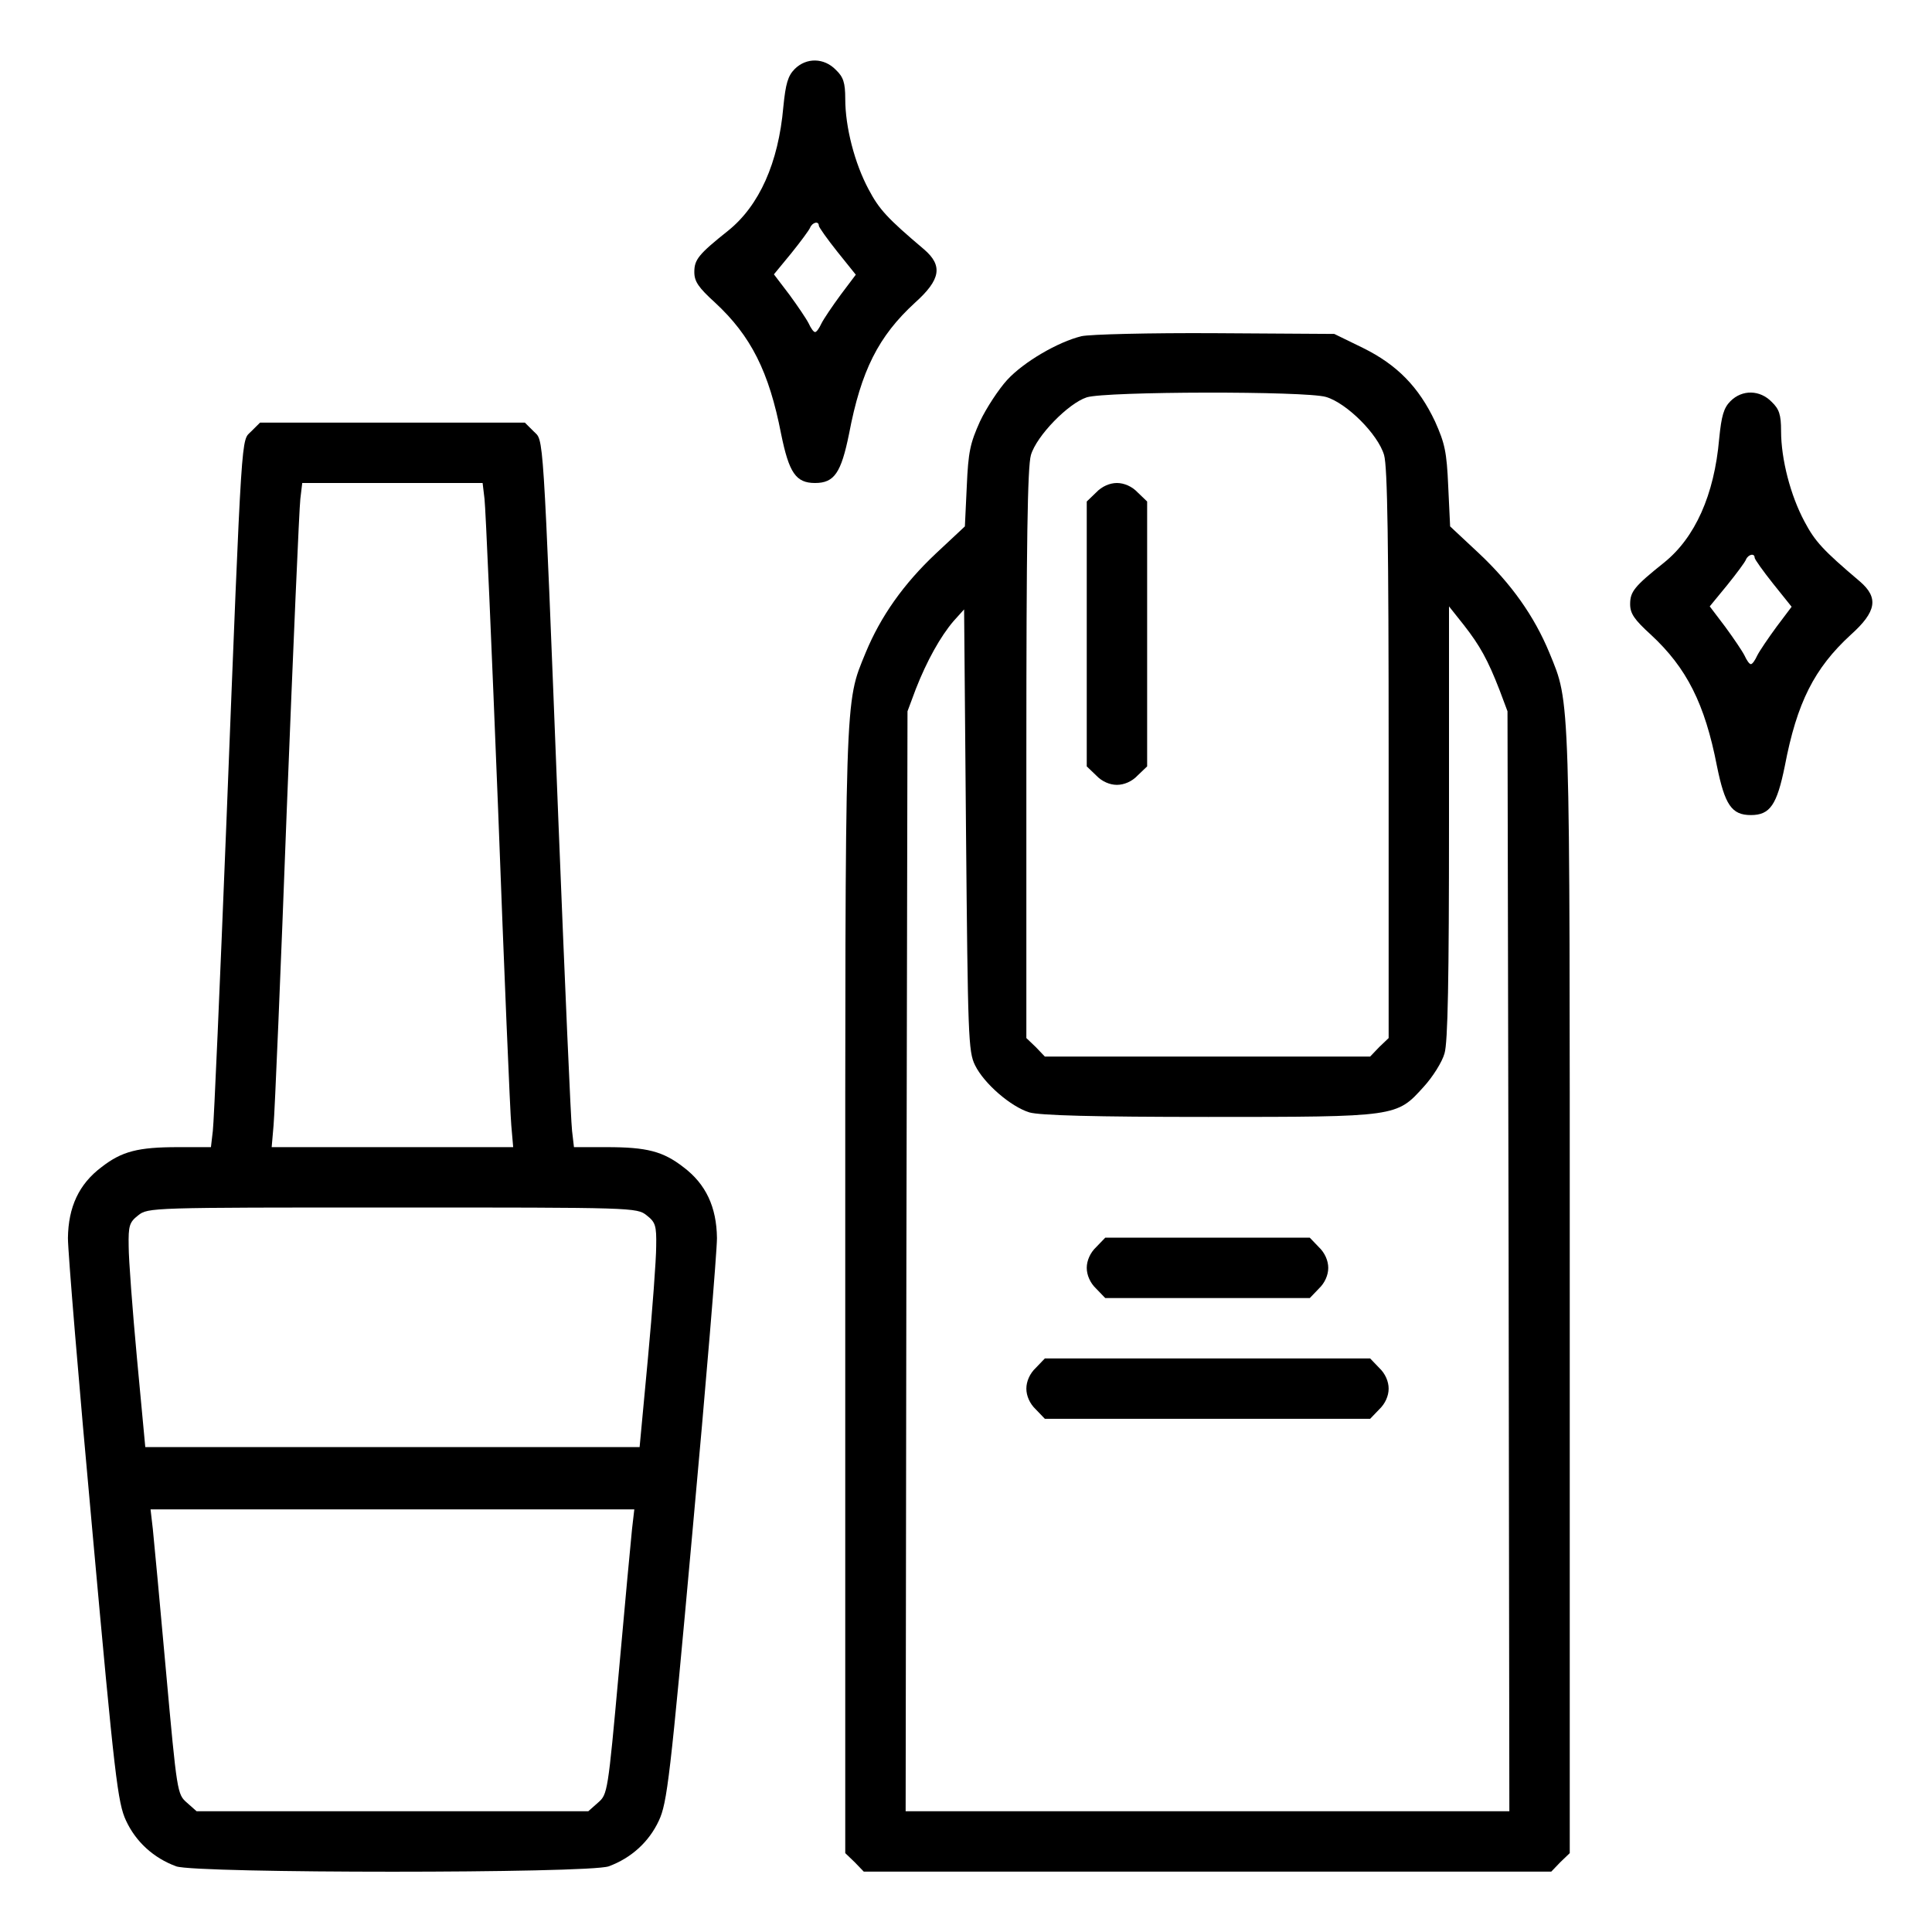 <?xml version="1.0" encoding="UTF-8"?> <svg xmlns="http://www.w3.org/2000/svg" width="50" height="50" viewBox="0 0 50 50" fill="none"> <path d="M20.566 1.787C20.391 1.963 20.332 2.168 20.273 2.764C20.146 4.219 19.648 5.322 18.848 5.967C18.076 6.582 17.969 6.719 17.969 7.041C17.969 7.285 18.076 7.441 18.506 7.832C19.434 8.691 19.902 9.619 20.215 11.23C20.42 12.236 20.596 12.5 21.094 12.5C21.592 12.5 21.768 12.236 21.973 11.23C22.285 9.59 22.734 8.701 23.682 7.832C24.346 7.236 24.404 6.875 23.916 6.455C22.959 5.645 22.754 5.42 22.48 4.902C22.119 4.229 21.875 3.291 21.875 2.559C21.875 2.139 21.826 1.992 21.631 1.807C21.328 1.494 20.869 1.484 20.566 1.787ZM21.191 5.84C21.191 5.879 21.406 6.182 21.67 6.514L22.148 7.109L21.758 7.627C21.543 7.92 21.318 8.252 21.26 8.369C21.201 8.496 21.133 8.594 21.094 8.594C21.055 8.594 20.986 8.496 20.928 8.369C20.869 8.252 20.645 7.92 20.43 7.627L20.029 7.1L20.479 6.553C20.723 6.25 20.947 5.947 20.967 5.889C21.025 5.752 21.191 5.713 21.191 5.84Z" fill="black"></path> <path d="M27.988 8.701C27.383 8.848 26.494 9.365 26.064 9.834C25.85 10.068 25.527 10.556 25.361 10.908C25.107 11.475 25.059 11.689 25.02 12.588L24.971 13.623L24.219 14.326C23.389 15.107 22.793 15.947 22.402 16.894C21.855 18.232 21.875 17.754 21.875 33.457V47.959L22.119 48.193L22.354 48.437H31.25H40.147L40.381 48.193L40.625 47.959V33.457C40.625 17.754 40.645 18.232 40.098 16.894C39.707 15.947 39.111 15.107 38.281 14.326L37.529 13.623L37.48 12.588C37.441 11.689 37.392 11.475 37.139 10.908C36.719 10.019 36.162 9.443 35.273 9.004L34.531 8.642L31.455 8.623C29.756 8.613 28.203 8.652 27.988 8.701ZM34.316 10.273C34.853 10.43 35.664 11.24 35.82 11.777C35.908 12.08 35.938 14.043 35.938 19.521V26.865L35.693 27.099L35.459 27.344H31.25H27.041L26.807 27.099L26.562 26.865V19.521C26.562 14.043 26.592 12.08 26.68 11.777C26.826 11.279 27.646 10.439 28.125 10.283C28.623 10.127 33.789 10.117 34.316 10.273ZM25.234 27.568C25.469 28.047 26.162 28.642 26.641 28.789C26.914 28.867 28.301 28.906 31.27 28.906C36.162 28.906 36.142 28.906 36.846 28.125C37.08 27.871 37.324 27.48 37.383 27.265C37.471 26.992 37.5 25.332 37.5 21.289V15.693L37.881 16.172C38.301 16.709 38.506 17.08 38.809 17.861L39.014 18.408L39.043 32.637L39.062 46.875H31.25H23.438L23.457 32.646L23.486 18.408L23.701 17.832C23.984 17.109 24.336 16.474 24.678 16.074L24.951 15.771L25 21.484C25.049 26.816 25.059 27.217 25.234 27.568Z" fill="black"></path> <path d="M28.369 12.744L28.125 12.979V16.406V19.834L28.369 20.068C28.516 20.225 28.721 20.312 28.906 20.312C29.092 20.312 29.297 20.225 29.443 20.068L29.688 19.834V16.406V12.979L29.443 12.744C29.297 12.588 29.092 12.5 28.906 12.5C28.721 12.5 28.516 12.588 28.369 12.744Z" fill="black"></path> <path d="M28.369 32.275C28.213 32.422 28.125 32.627 28.125 32.812C28.125 32.998 28.213 33.203 28.369 33.35L28.604 33.594H31.25H33.897L34.131 33.35C34.287 33.203 34.375 32.998 34.375 32.812C34.375 32.627 34.287 32.422 34.131 32.275L33.897 32.031H31.25H28.604L28.369 32.275Z" fill="black"></path> <path d="M26.807 35.4C26.65 35.547 26.562 35.752 26.562 35.938C26.562 36.123 26.65 36.328 26.807 36.475L27.041 36.719H31.25H35.459L35.693 36.475C35.85 36.328 35.938 36.123 35.938 35.938C35.938 35.752 35.85 35.547 35.693 35.4L35.459 35.156H31.25H27.041L26.807 35.4Z" fill="black"></path> <path d="M44.785 10.381C44.609 10.557 44.551 10.762 44.492 11.357C44.365 12.812 43.867 13.916 43.066 14.56C42.295 15.176 42.188 15.312 42.188 15.635C42.188 15.879 42.295 16.035 42.725 16.426C43.652 17.285 44.121 18.213 44.434 19.824C44.639 20.83 44.815 21.094 45.312 21.094C45.81 21.094 45.986 20.83 46.191 19.824C46.504 18.184 46.953 17.295 47.9 16.426C48.565 15.83 48.623 15.469 48.135 15.049C47.178 14.238 46.973 14.014 46.699 13.496C46.338 12.822 46.094 11.885 46.094 11.152C46.094 10.732 46.045 10.586 45.85 10.4C45.547 10.088 45.088 10.078 44.785 10.381ZM45.41 14.434C45.41 14.473 45.625 14.775 45.889 15.107L46.367 15.703L45.977 16.221C45.762 16.514 45.537 16.846 45.478 16.963C45.42 17.09 45.352 17.188 45.312 17.188C45.273 17.188 45.205 17.09 45.147 16.963C45.088 16.846 44.863 16.514 44.648 16.221L44.248 15.693L44.697 15.146C44.941 14.844 45.166 14.541 45.185 14.482C45.244 14.346 45.41 14.307 45.41 14.434Z" fill="black"></path> <path d="M6.504 11.162C6.24 11.435 6.27 10.84 5.859 21.289C5.693 25.449 5.537 29.043 5.508 29.268L5.459 29.688H4.609C3.574 29.688 3.154 29.795 2.627 30.205C2.041 30.645 1.768 31.24 1.758 32.041C1.758 32.393 2.041 35.82 2.393 39.648C2.969 46.016 3.047 46.66 3.262 47.119C3.516 47.666 3.975 48.086 4.561 48.301C5.098 48.486 15.215 48.486 15.752 48.301C16.338 48.086 16.797 47.666 17.051 47.119C17.266 46.66 17.344 46.016 17.92 39.648C18.271 35.82 18.555 32.393 18.555 32.041C18.545 31.24 18.271 30.645 17.686 30.205C17.158 29.795 16.738 29.688 15.703 29.688H14.854L14.805 29.268C14.775 29.043 14.619 25.449 14.453 21.289C14.043 10.84 14.072 11.435 13.809 11.162L13.584 10.938H10.156H6.729L6.504 11.162ZM12.539 12.91C12.568 13.145 12.725 16.758 12.891 20.947C13.047 25.137 13.203 28.818 13.232 29.121L13.281 29.688H10.156H7.031L7.08 29.121C7.109 28.818 7.266 25.137 7.422 20.947C7.588 16.758 7.744 13.145 7.773 12.91L7.822 12.5H10.156H12.49L12.539 12.91ZM16.738 31.455C16.963 31.631 16.992 31.719 16.982 32.256C16.982 32.588 16.885 33.897 16.768 35.156L16.553 37.451H10.156H3.76L3.545 35.156C3.428 33.897 3.33 32.588 3.33 32.256C3.32 31.719 3.35 31.631 3.574 31.455C3.828 31.25 3.906 31.25 10.156 31.25C16.406 31.25 16.484 31.25 16.738 31.455ZM16.357 39.57C16.328 39.853 16.172 41.514 16.016 43.262C15.732 46.397 15.723 46.435 15.479 46.65L15.225 46.875H10.156H5.088L4.834 46.65C4.59 46.435 4.58 46.397 4.297 43.262C4.141 41.514 3.984 39.853 3.955 39.57L3.896 39.062H10.156H16.416L16.357 39.57Z" fill="black"></path> </svg> 